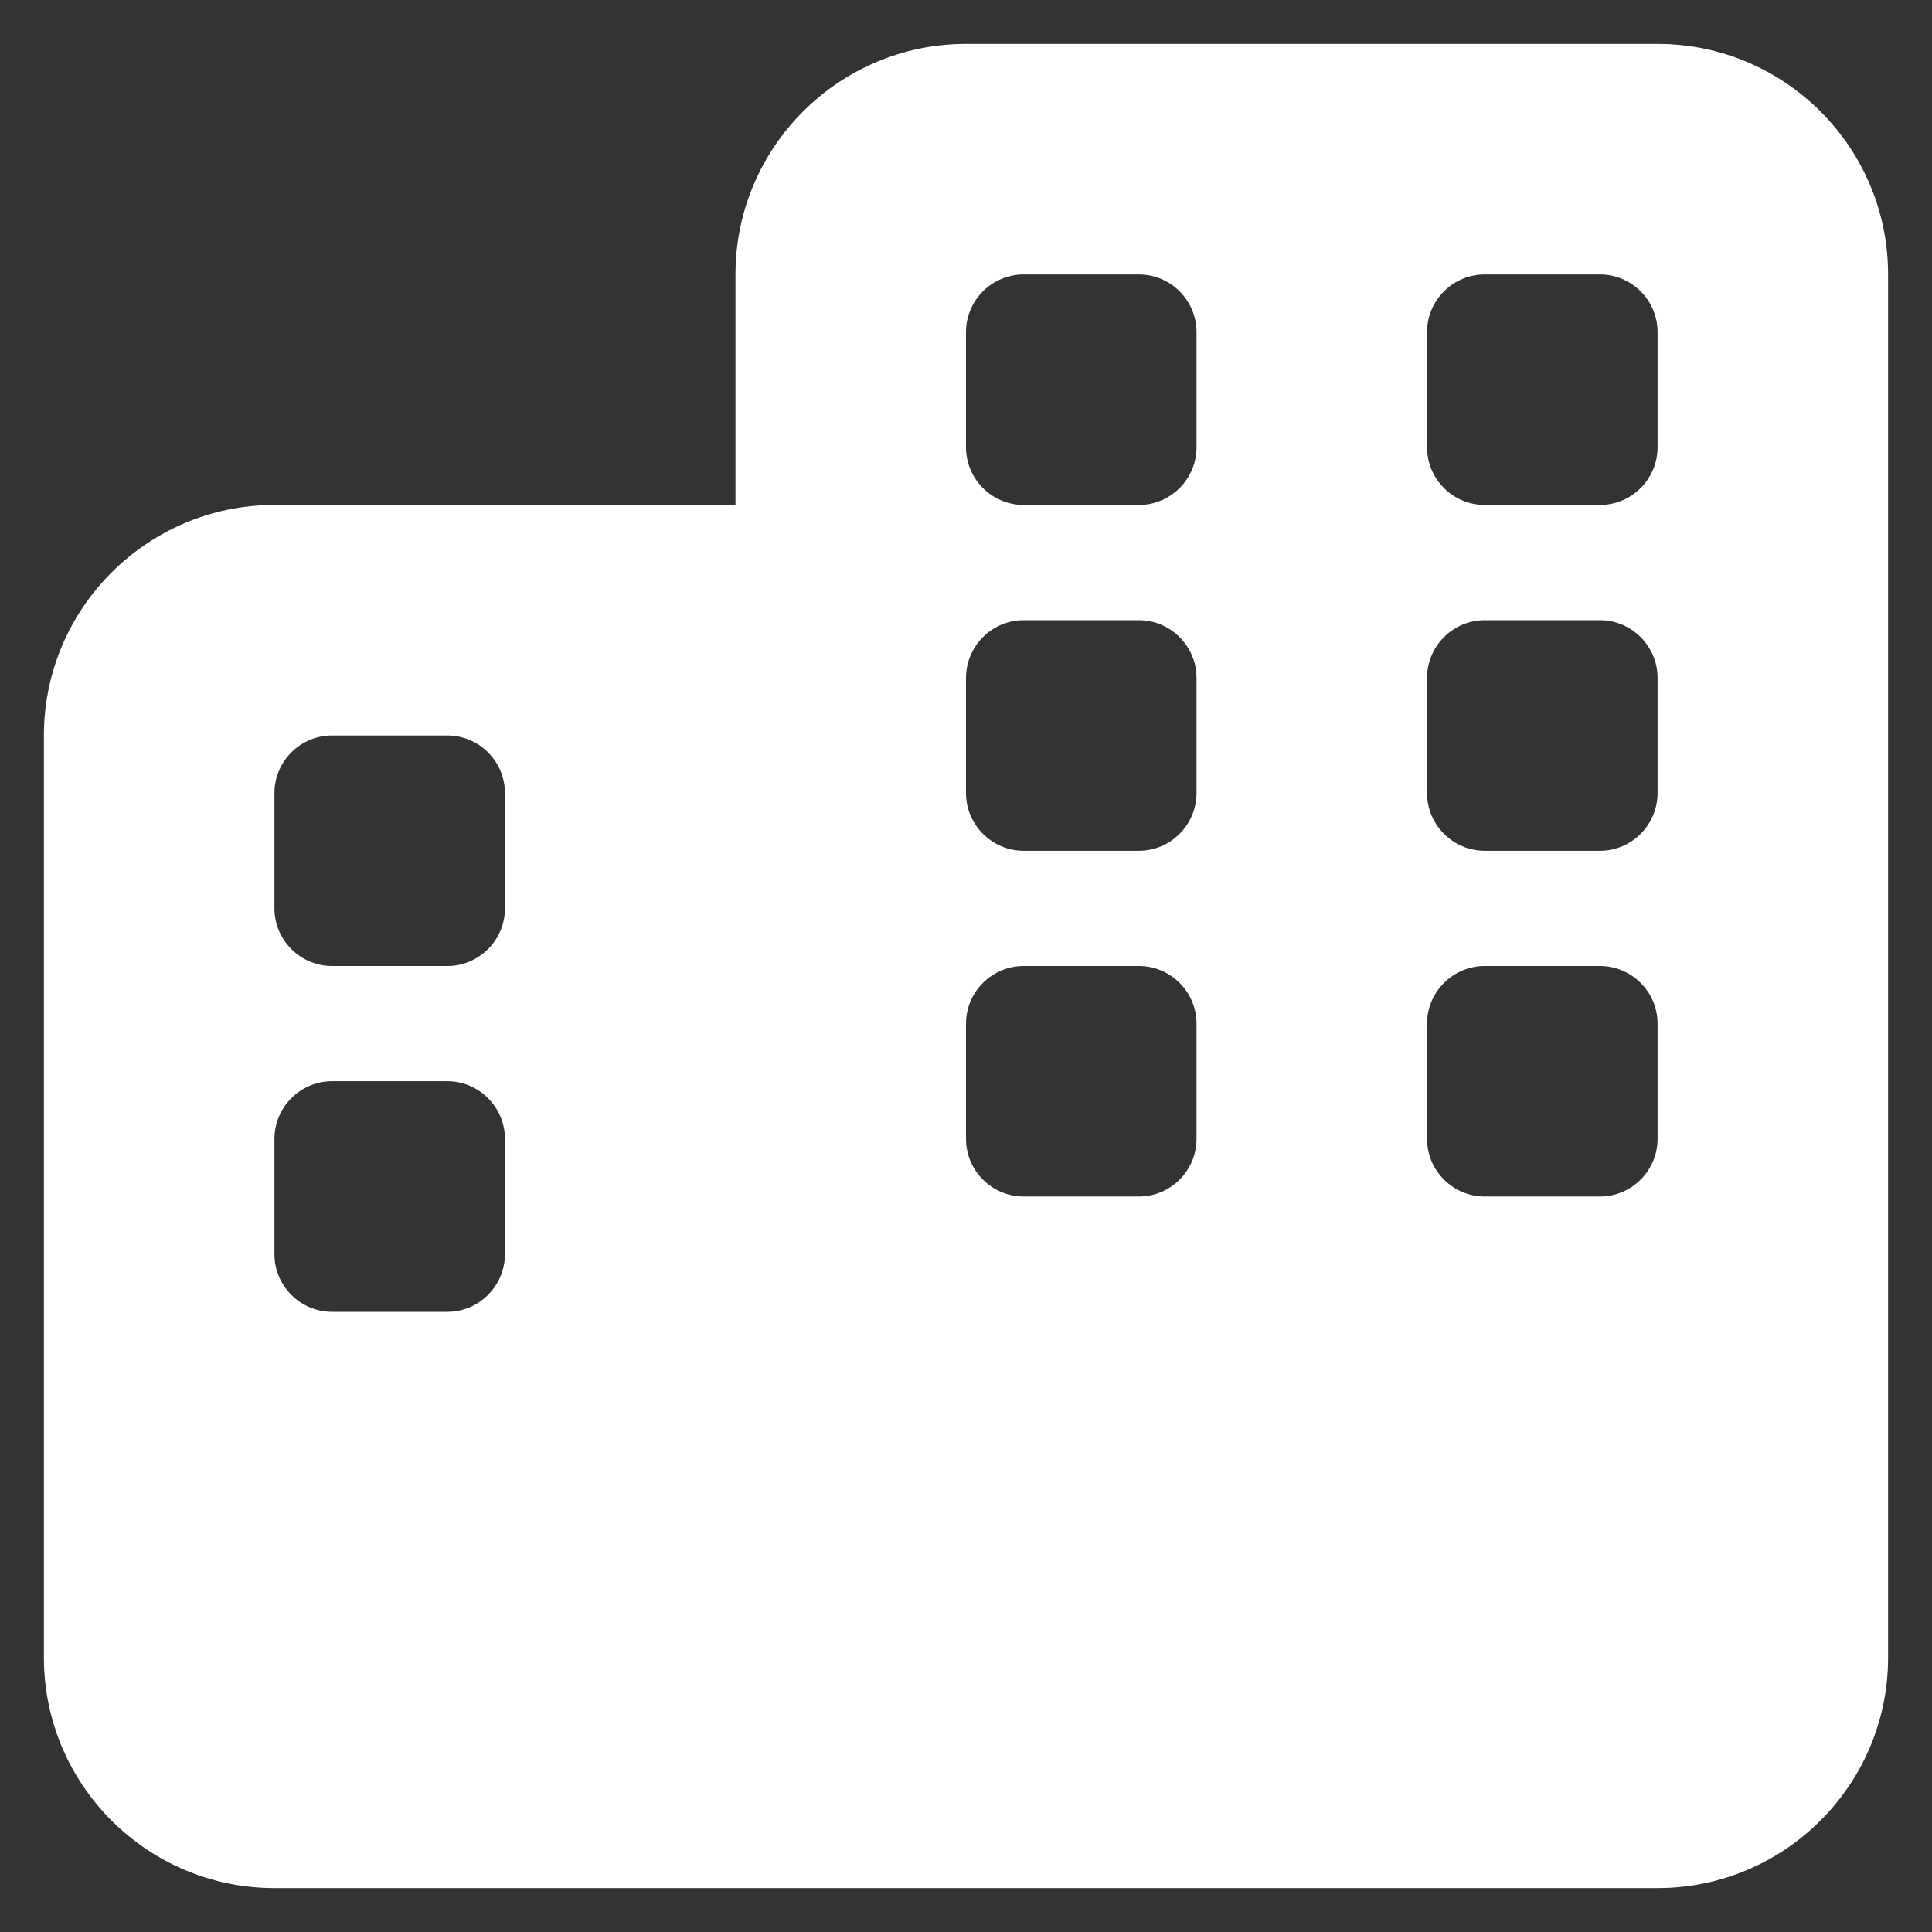 <svg xmlns="http://www.w3.org/2000/svg" width="22" height="22" viewBox="0 0 22 22" fill="none"><rect x="0" y="0" width="22" height="22" fill="#333333" stroke="none"/><g clip-path="url(#clip0_915_2122)"><path d="M11 0.5C9.552 0.5 8.375 1.677 8.375 3.125V5.75H3.125C1.677 5.75 0.5 6.927 0.5 8.375V18.875C0.5 20.323 1.677 21.5 3.125 21.5H11H18.875C20.323 21.5 21.5 20.323 21.5 18.875V8.375V3.125C21.5 1.677 20.323 0.5 18.875 0.5H11ZM3.125 12.969C3.125 12.608 3.42 12.312 3.781 12.312H5.094C5.455 12.312 5.75 12.608 5.75 12.969V14.281C5.75 14.642 5.455 14.938 5.094 14.938H3.781C3.42 14.938 3.125 14.642 3.125 14.281V12.969ZM11.656 13.625C11.295 13.625 11 13.33 11 12.969V11.656C11 11.295 11.295 11 11.656 11H12.969C13.33 11 13.625 11.295 13.625 11.656V12.969C13.625 13.33 13.33 13.625 12.969 13.625H11.656ZM16.25 12.969V11.656C16.25 11.295 16.545 11 16.906 11H18.219C18.58 11 18.875 11.295 18.875 11.656V12.969C18.875 13.33 18.58 13.625 18.219 13.625H16.906C16.545 13.625 16.25 13.33 16.25 12.969ZM3.781 8.375H5.094C5.455 8.375 5.75 8.67 5.75 9.031V10.344C5.75 10.705 5.455 11 5.094 11H3.781C3.42 11 3.125 10.705 3.125 10.344V9.031C3.125 8.67 3.42 8.375 3.781 8.375ZM11 3.781C11 3.42 11.295 3.125 11.656 3.125H12.969C13.33 3.125 13.625 3.42 13.625 3.781V5.094C13.625 5.455 13.33 5.75 12.969 5.75H11.656C11.295 5.75 11 5.455 11 5.094V3.781ZM16.906 3.125H18.219C18.58 3.125 18.875 3.42 18.875 3.781V5.094C18.875 5.455 18.58 5.75 18.219 5.75H16.906C16.545 5.75 16.25 5.455 16.25 5.094V3.781C16.25 3.42 16.545 3.125 16.906 3.125ZM11 9.031V7.719C11 7.358 11.295 7.062 11.656 7.062H12.969C13.33 7.062 13.625 7.358 13.625 7.719V9.031C13.625 9.392 13.33 9.688 12.969 9.688H11.656C11.295 9.688 11 9.392 11 9.031ZM16.906 9.688C16.545 9.688 16.25 9.392 16.25 9.031V7.719C16.25 7.358 16.545 7.062 16.906 7.062H18.219C18.58 7.062 18.875 7.358 18.875 7.719V9.031C18.875 9.392 18.58 9.688 18.219 9.688H16.906Z" fill="white"></path></g><defs><clipPath id="clip0_915_2122"><rect width="21" height="21" fill="white" transform="translate(0.5 0.5)"></rect></clipPath></defs></svg>